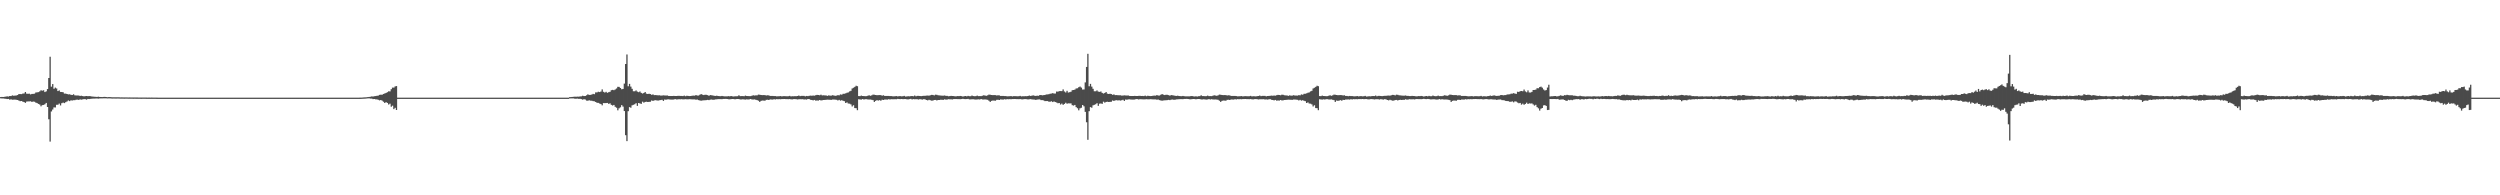 <?xml version="1.0" encoding="UTF-8"?>
<svg xmlns="http://www.w3.org/2000/svg" width="1920" height="150">
  <path d="M0 74.529h1v1.000H0zM1 74.447h1v1.180H1zM2 74.488h1v1.131H2zM3 74.334h1v1.435H3zM4 74.215h1v1.641H4zM5 73.980h1v2.090H5zM6 74.129h1v1.846H6zM7 73.736h1v2.828H7zM8 73.765h1v2.501H8zM9 73.256h1v3.352H9zM10 73.532h1v3.035H10zM11 73.434h1v3.039H11zM12 73.324h1v3.299H12zM13 73.016h1v3.798H13zM14 72.247h1v4.994H14zM15 72.241h1v5.468H15zM16 72.294h1v5.259H16zM17 71.883h1v6.192H17zM18 71.795h1v6.573H18zM19 70.662h1v8.360H19zM20 71.930h1v6.104H20zM21 72.039h1v5.820H21zM22 71.915h1v5.974H22zM23 72.517h1v5.260H23zM24 72.146h1v6.114H24zM25 72.073h1v5.920H25zM26 71.913h1v6.230H26zM27 71.081h1v7.707H27zM28 70.916h1v8.239H28zM29 70.745h1v9.056H29zM30 70.170h1v10.120H30zM31 69.313h1v12.353H31zM32 69.658h1v11.079H32zM33 69.320h1v11.277H33zM34 70.725h1v9.351H34zM35 70.151h1v8.913H35zM36 68.379h1v13.783H36zM37 59.893h1v31.729H37zM38 43.562h1v65.200H38zM39 66.544h1v19.073H39zM40 64.558h1v19.575H40zM41 68.147h1v14.314H41zM42 67.257h1v15.282H42zM43 67.919h1v12.576H43zM44 69.918h1v10.543H44zM45 69.425h1v10.133H45zM46 70.583h1v10.427H46zM47 70.663h1v8.593H47zM48 70.848h1v7.957H48zM49 71.893h1v7.322H49zM50 71.901h1v6.565H50zM51 72.167h1v5.750H51zM52 72.497h1v4.672H52zM53 72.382h1v5.285H53zM54 72.811h1v4.259H54zM55 72.949h1v4.247H55zM56 72.406h1v4.528H56zM57 73.229h1v3.705H57zM58 73.335h1v3.250H58zM59 73.315h1v3.220H59zM60 73.388h1v3.352H60zM61 73.667h1v2.646H61zM62 73.511h1v3.053H62zM63 73.769h1v2.555H63zM64 73.969h1v2.165H64zM65 73.825h1v2.364H65zM66 73.731h1v2.813H66zM67 73.904h1v2.058H67zM68 73.787h1v2.275H68zM69 73.898h1v2.044H69zM70 74.110h1v1.699H70zM71 74.212h1v1.518H71zM72 74.267h1v1.460H72zM73 74.368h1v1.310H73zM74 74.441h1v1.178H74zM75 74.232h1v1.537H75zM76 74.437h1v1.178H76zM77 74.471h1v1.107H77zM78 74.524h1v1.049H78zM79 74.422h1v1.101H79zM80 74.409h1v1.117H80zM81 74.505h1v1.000H81zM82 74.625h1v1.000H82zM83 74.569h1v1.000H83zM84 74.560h1v1.000H84zM85 74.666h1v1.000H85zM86 74.702h1v1.000H86zM87 74.686h1v1.000H87zM88 74.725h1v1.000H88zM89 74.707h1v1.000H89zM90 74.678h1v1.000H90zM91 74.722h1v1.000H91zM92 74.782h1v1.000H92zM93 74.776h1v1.000H93zM94 74.787h1v1.000H94zM95 74.816h1v1.000H95zM96 74.801h1v1.000H96zM97 74.788h1v1.000H97zM98 74.852h1v1.000H98zM99 74.824h1v1.000H99zM100 74.843h1v1.000H100zM101 74.850h1v1.000H101zM102 74.876h1v1.000H102zM103 74.851h1v1.000H103zM104 74.873h1v1.000H104zM105 74.860h1v1.000H105zM106 74.891h1v1.000H106zM107 74.884h1v1.000H107zM108 74.910h1v1.000H108zM109 74.894h1v1.000H109zM110 74.901h1v1.000H110zM111 74.901h1v1.000H111zM112 74.919h1v1.000H112zM113 74.938h1v1.000H113zM114 74.926h1v1.000H114zM115 74.941h1v1.000H115zM116 74.931h1v1.000H116zM117 74.938h1v1.000H117zM118 74.940h1v1.000H118zM119 74.941h1v1.000H119zM120 74.965h1v1.000H120zM121 75.000h1v1.000H121zM122 75.000h1v1.000H122zM123 75.000h1v1.000H123zM124 75.000h1v1.000H124zM125 75.000h1v1.000H125zM126 75.000h1v1.000H126zM127 75.000h1v1.000H127zM128 75.000h1v1.000H128zM129 75.000h1v1.000H129zM130 75.000h1v1.000H130zM131 75.000h1v1.000H131zM132 75.000h1v1.000H132zM133 75.000h1v1.000H133zM134 75.000h1v1.000H134zM135 75.000h1v1.000H135zM136 75.000h1v1.000H136zM137 75.000h1v1.000H137zM138 75.000h1v1.000H138zM139 75.000h1v1.000H139zM140 75.000h1v1.000H140zM141 75.000h1v1.000H141zM142 75.000h1v1.000H142zM143 75.000h1v1.000H143zM144 75.000h1v1.000H144zM145 75.000h1v1.000H145zM146 75.000h1v1.000H146zM147 75.000h1v1.000H147zM148 75.000h1v1.000H148zM149 75.000h1v1.000H149zM150 75.000h1v1.000H150zM151 75.000h1v1.000H151zM152 75.000h1v1.000H152zM153 75.000h1v1.000H153zM154 75.000h1v1.000H154zM155 75.000h1v1.000H155zM156 75.000h1v1.000H156zM157 75.000h1v1.000H157zM158 75.000h1v1.000H158zM159 75.000h1v1.000H159zM160 75.000h1v1.000H160zM161 75.000h1v1.000H161zM162 75.000h1v1.000H162zM163 75.000h1v1.000H163zM164 75.000h1v1.000H164zM165 75.000h1v1.000H165zM166 75.000h1v1.000H166zM167 75.000h1v1.000H167zM168 75.000h1v1.000H168zM169 75.000h1v1.000H169zM170 75.000h1v1.000H170zM171 75.000h1v1.000H171zM172 75.000h1v1.000H172zM173 75.000h1v1.000H173zM174 75.000h1v1.000H174zM175 75.000h1v1.000H175zM176 75.000h1v1.000H176zM177 75.000h1v1.000H177zM178 75.000h1v1.000H178zM179 75.000h1v1.000H179zM180 75.000h1v1.000H180zM181 75.000h1v1.000H181zM182 75.000h1v1.000H182zM183 75.000h1v1.000H183zM184 75.000h1v1.000H184zM185 75.000h1v1.000H185zM186 75.000h1v1.000H186zM187 75.000h1v1.000H187zM188 75.000h1v1.000H188zM189 75.000h1v1.000H189zM190 75.000h1v1.000H190zM191 75.000h1v1.000H191zM192 75.000h1v1.000H192zM193 75.000h1v1.000H193zM194 75.000h1v1.000H194zM195 75.000h1v1.000H195zM196 75.000h1v1.000H196zM197 75.000h1v1.000H197zM198 75.000h1v1.000H198zM199 75.000h1v1.000H199zM200 75.000h1v1.000H200zM201 75.000h1v1.000H201zM202 75.000h1v1.000H202zM203 75.000h1v1.000H203zM204 75.000h1v1.000H204zM205 75.000h1v1.000H205zM206 75.000h1v1.000H206zM207 75.000h1v1.000H207zM208 75.000h1v1.000H208zM209 75.000h1v1.000H209zM210 75.000h1v1.000H210zM211 75.000h1v1.000H211zM212 75.000h1v1.000H212zM213 75.000h1v1.000H213zM214 75.000h1v1.000H214zM215 75.000h1v1.000H215zM216 75.000h1v1.000H216zM217 75.000h1v1.000H217zM218 75.000h1v1.000H218zM219 75.000h1v1.000H219zM220 75.000h1v1.000H220zM221 75.000h1v1.000H221zM222 75.000h1v1.000H222zM223 75.000h1v1.000H223zM224 75.000h1v1.000H224zM225 75.000h1v1.000H225zM226 75.000h1v1.000H226zM227 75.000h1v1.000H227zM228 75.000h1v1.000H228zM229 75.000h1v1.000H229zM230 75.000h1v1.000H230zM231 75.000h1v1.000H231zM232 75.000h1v1.000H232zM233 75.000h1v1.000H233zM234 75.000h1v1.000H234zM235 75.000h1v1.000H235zM236 75.000h1v1.000H236zM237 75.000h1v1.000H237zM238 75.000h1v1.000H238zM239 75.000h1v1.000H239zM240 75.000h1v1.000H240zM241 75.000h1v1.000H241zM242 75.000h1v1.000H242zM243 75.000h1v1.000H243zM244 75.000h1v1.000H244zM245 75.000h1v1.000H245zM246 75.000h1v1.000H246zM247 75.000h1v1.000H247zM248 75.000h1v1.000H248zM249 75.000h1v1.000H249zM250 75.000h1v1.000H250zM251 75.000h1v1.000H251zM252 75.000h1v1.000H252zM253 75.000h1v1.000H253zM254 75.000h1v1.000H254zM255 75.000h1v1.000H255zM256 75.000h1v1.000H256zM257 75.000h1v1.000H257zM258 75.000h1v1.000H258zM259 75.000h1v1.000H259zM260 75.000h1v1.000H260zM261 75.000h1v1.000H261zM262 75.000h1v1.000H262zM263 75.000h1v1.000H263zM264 75.000h1v1.000H264zM265 75.000h1v1.000H265zM266 75.000h1v1.000H266zM267 75.000h1v1.000H267zM268 75.000h1v1.000H268zM269 75.000h1v1.000H269zM270 75.000h1v1.000H270zM271 75.000h1v1.000H271zM272 75.000h1v1.000H272zM273 75.000h1v1.000H273zM274 75.000h1v1.000H274zM275 75.000h1v1.000H275zM276 74.978h1v1.000H276zM277 74.939h1v1.000H277zM278 74.890h1v1.000H278zM279 74.811h1v1.000H279zM280 74.770h1v1.000H280zM281 74.692h1v1.000H281zM282 74.550h1v1.000H282zM283 74.433h1v1.101H283zM284 74.278h1v1.447H284zM285 74.053h1v1.686H285zM286 74.143h1v1.989H286zM287 73.876h1v2.151H287zM288 73.764h1v2.514H288zM289 73.551h1v2.804H289zM290 73.399h1v3.251H290zM291 72.863h1v4.254H291zM292 72.703h1v4.103H292zM293 72.734h1v4.598H293zM294 72.120h1v6.010H294zM295 71.795h1v7.319H295zM296 71.370h1v7.085H296zM297 70.789h1v8.286H297zM298 70.147h1v10.109H298zM299 70.215h1v9.395H299zM300 68.513h1v13.433H300zM301 67.268h1v13.896H301zM302 67.284h1v16.554H302zM303 66.337h1v16.465H303zM304 66.095h1v18.407H304zM305 75.000h1v1.000H305zM306 75.000h1v1.000H306zM307 75.000h1v1.000H307zM308 75.000h1v1.000H308zM309 75.000h1v1.000H309zM310 75.000h1v1.000H310zM311 75.000h1v1.000H311zM312 75.000h1v1.000H312zM313 75.000h1v1.000H313zM314 75.000h1v1.000H314zM315 75.000h1v1.000H315zM316 75.000h1v1.000H316zM317 75.000h1v1.000H317zM318 75.000h1v1.000H318zM319 75.000h1v1.000H319zM320 75.000h1v1.000H320zM321 75.000h1v1.000H321zM322 75.000h1v1.000H322zM323 75.000h1v1.000H323zM324 75.000h1v1.000H324zM325 75.000h1v1.000H325zM326 75.000h1v1.000H326zM327 75.000h1v1.000H327zM328 75.000h1v1.000H328zM329 75.000h1v1.000H329zM330 75.000h1v1.000H330zM331 75.000h1v1.000H331zM332 75.000h1v1.000H332zM333 75.000h1v1.000H333zM334 75.000h1v1.000H334zM335 75.000h1v1.000H335zM336 75.000h1v1.000H336zM337 75.000h1v1.000H337zM338 75.000h1v1.000H338zM339 75.000h1v1.000H339zM340 75.000h1v1.000H340zM341 75.000h1v1.000H341zM342 75.000h1v1.000H342zM343 75.000h1v1.000H343zM344 75.000h1v1.000H344zM345 75.000h1v1.000H345zM346 75.000h1v1.000H346zM347 75.000h1v1.000H347zM348 75.000h1v1.000H348zM349 75.000h1v1.000H349zM350 75.000h1v1.000H350zM351 75.000h1v1.000H351zM352 75.000h1v1.000H352zM353 75.000h1v1.000H353zM354 75.000h1v1.000H354zM355 75.000h1v1.000H355zM356 75.000h1v1.000H356zM357 75.000h1v1.000H357zM358 75.000h1v1.000H358zM359 75.000h1v1.000H359zM360 75.000h1v1.000H360zM361 75.000h1v1.000H361zM362 75.000h1v1.000H362zM363 75.000h1v1.000H363zM364 75.000h1v1.000H364zM365 75.000h1v1.000H365zM366 75.000h1v1.000H366zM367 75.000h1v1.000H367zM368 75.000h1v1.000H368zM369 75.000h1v1.000H369zM370 75.000h1v1.000H370zM371 75.000h1v1.000H371zM372 75.000h1v1.000H372zM373 75.000h1v1.000H373zM374 75.000h1v1.000H374zM375 75.000h1v1.000H375zM376 75.000h1v1.000H376zM377 75.000h1v1.000H377zM378 75.000h1v1.000H378zM379 75.000h1v1.000H379zM380 75.000h1v1.000H380zM381 75.000h1v1.000H381zM382 75.000h1v1.000H382zM383 75.000h1v1.000H383zM384 75.000h1v1.000H384zM385 75.000h1v1.000H385zM386 75.000h1v1.000H386zM387 75.000h1v1.000H387zM388 75.000h1v1.000H388zM389 75.000h1v1.000H389zM390 75.000h1v1.000H390zM391 75.000h1v1.000H391zM392 75.000h1v1.000H392zM393 75.000h1v1.000H393zM394 75.000h1v1.000H394zM395 75.000h1v1.000H395zM396 75.000h1v1.000H396zM397 75.000h1v1.000H397zM398 75.000h1v1.000H398zM399 75.000h1v1.000H399zM400 75.000h1v1.000H400zM401 75.000h1v1.000H401zM402 75.000h1v1.000H402zM403 75.000h1v1.000H403zM404 75.000h1v1.000H404zM405 75.000h1v1.000H405zM406 75.000h1v1.000H406zM407 75.000h1v1.000H407zM408 75.000h1v1.000H408zM409 75.000h1v1.000H409zM410 75.000h1v1.000H410zM411 75.000h1v1.000H411zM412 75.000h1v1.000H412zM413 75.000h1v1.000H413zM414 75.000h1v1.000H414zM415 75.000h1v1.000H415zM416 75.000h1v1.000H416zM417 75.000h1v1.000H417zM418 75.000h1v1.000H418zM419 75.000h1v1.000H419zM420 75.000h1v1.000H420zM421 75.000h1v1.000H421zM422 75.000h1v1.000H422zM423 75.000h1v1.000H423zM424 75.000h1v1.000H424zM425 75.000h1v1.000H425zM426 75.000h1v1.000H426zM427 75.000h1v1.000H427zM428 75.000h1v1.000H428zM429 75.000h1v1.000H429zM430 75.000h1v1.000H430zM431 75.000h1v1.000H431zM432 75.000h1v1.000H432zM433 75.000h1v1.000H433zM434 75.000h1v1.000H434zM435 75.000h1v1.000H435zM436 75.000h1v1.000H436zM437 74.618h1v1.000H437zM438 74.561h1v1.000H438zM439 74.444h1v1.108H439zM440 74.357h1v1.226H440zM441 74.237h1v1.581H441zM442 74.282h1v1.532H442zM443 74.190h1v1.539H443zM444 74.250h1v1.666H444zM445 74.026h1v1.878H445zM446 73.999h1v2.126H446zM447 73.509h1v3.055H447zM448 73.761h1v2.429H448zM449 73.727h1v2.701H449zM450 73.152h1v4.135H450zM451 72.450h1v4.901H451zM452 72.884h1v4.136H452zM453 72.854h1v4.437H453zM454 72.603h1v4.770H454zM455 72.099h1v5.553H455zM456 72.353h1v5.479H456zM457 70.974h1v7.338H457zM458 70.965h1v7.994H458zM459 70.442h1v8.582H459zM460 70.716h1v8.780H460zM461 70.314h1v9.611H461zM462 68.657h1v12.223H462zM463 70.511h1v8.669H463zM464 71.060h1v8.165H464zM465 70.490h1v8.683H465zM466 71.277h1v7.785H466zM467 70.827h1v8.940H467zM468 70.486h1v8.889H468zM469 69.270h1v11.269H469zM470 69.028h1v12.047H470zM471 69.278h1v11.290H471zM472 68.712h1v13.308H472zM473 67.938h1v14.797H473zM474 66.687h1v18.060H474zM475 66.696h1v16.487H475zM476 67.607h1v14.802H476zM477 68.546h1v12.192H477zM478 68.322h1v13.565H478zM479 64.198h1v21.098H479zM480 49.135h1v54.690H480zM481 41.844h1v66.548H481zM482 66.248h1v19.135H482zM483 64.406h1v17.877H483zM484 66.495h1v16.257H484zM485 68.190h1v12.715H485zM486 70.075h1v10.388H486zM487 70.097h1v9.967H487zM488 69.444h1v9.807H488zM489 70.336h1v10.985H489zM490 70.817h1v8.293H490zM491 70.243h1v9.203H491zM492 71.308h1v8.442H492zM493 71.815h1v6.273H493zM494 71.363h1v7.464H494zM495 70.677h1v7.610H495zM496 71.934h1v6.191H496zM497 72.167h1v6.176H497zM498 72.002h1v6.231H498zM499 72.265h1v5.890H499zM500 72.808h1v4.358H500zM501 72.513h1v5.002H501zM502 73.083h1v4.027H502zM503 72.996h1v3.972H503zM504 73.095h1v4.071H504zM505 73.207h1v4.041H505zM506 73.171h1v3.830H506zM507 73.430h1v3.433H507zM508 73.358h1v3.263H508zM509 73.190h1v4.337H509zM510 73.315h1v3.143H510zM511 73.345h1v3.230H511zM512 73.325h1v3.017H512zM513 73.686h1v2.594H513zM514 73.711h1v2.726H514zM515 73.722h1v2.755H515zM516 73.712h1v2.788H516zM517 73.627h1v2.838H517zM518 73.740h1v2.336H518zM519 73.737h1v2.653H519zM520 73.601h1v2.756H520zM521 73.580h1v2.627H521zM522 73.674h1v2.617H522zM523 73.681h1v2.484H523zM524 73.790h1v2.556H524zM525 73.398h1v2.885H525zM526 73.884h1v2.323H526zM527 73.531h1v2.752H527zM528 73.679h1v2.613H528zM529 73.786h1v2.415H529zM530 73.724h1v2.520H530zM531 73.537h1v2.789H531zM532 73.404h1v2.951H532zM533 73.454h1v2.895H533zM534 73.030h1v3.551H534zM535 73.349h1v3.084H535zM536 73.385h1v3.498H536zM537 72.732h1v4.417H537zM538 72.259h1v5.122H538zM539 72.716h1v4.419H539zM540 72.990h1v4.067H540zM541 72.775h1v4.216H541zM542 72.814h1v4.103H542zM543 73.084h1v3.638H543zM544 73.577h1v3.316H544zM545 73.024h1v3.538H545zM546 73.173h1v3.266H546zM547 73.334h1v3.336H547zM548 73.593h1v2.982H548zM549 73.698h1v2.615H549zM550 73.486h1v2.805H550zM551 73.738h1v2.395H551zM552 73.828h1v2.321H552zM553 73.895h1v2.217H553zM554 73.693h1v2.514H554zM555 73.882h1v2.120H555zM556 73.982h1v2.001H556zM557 74.004h1v1.903H557zM558 73.966h1v2.046H558zM559 73.811h1v2.402H559zM560 73.971h1v2.312H560zM561 73.718h1v2.415H561zM562 73.994h1v2.054H562zM563 74.089h1v2.004H563zM564 73.948h1v2.332H564zM565 73.939h1v2.144H565zM566 73.896h1v2.158H566zM567 73.179h1v2.921H567zM568 73.849h1v2.531H568zM569 73.780h1v2.622H569zM570 73.771h1v2.479H570zM571 73.868h1v2.526H571zM572 73.422h1v3.074H572zM573 73.726h1v2.573H573zM574 73.788h1v2.642H574zM575 73.817h1v2.453H575zM576 73.831h1v2.218H576zM577 73.540h1v2.832H577zM578 73.173h1v3.285H578zM579 73.386h1v2.968H579zM580 73.217h1v3.454H580zM581 73.232h1v3.662H581zM582 72.635h1v4.728H582zM583 72.779h1v5.530H583zM584 72.983h1v4.501H584zM585 73.066h1v4.126H585zM586 73.004h1v4.245H586zM587 73.054h1v4.302H587zM588 73.304h1v3.368H588zM589 73.189h1v3.393H589zM590 73.265h1v3.551H590zM591 73.697h1v2.651H591zM592 73.694h1v2.729H592zM593 73.678h1v2.796H593zM594 73.801h1v2.360H594zM595 73.784h1v2.589H595zM596 73.975h1v2.180H596zM597 73.945h1v2.308H597zM598 73.864h1v2.292H598zM599 73.783h1v2.454H599zM600 74.026h1v2.081H600zM601 73.849h1v2.218H601zM602 73.848h1v2.161H602zM603 73.876h1v2.263H603zM604 73.924h1v2.209H604zM605 73.903h1v2.268H605zM606 73.644h1v2.463H606zM607 74.019h1v2.251H607zM608 73.900h1v2.445H608zM609 73.937h1v2.191H609zM610 73.826h1v2.282H610zM611 73.874h1v2.331H611zM612 73.733h1v2.632H612zM613 73.359h1v2.889H613zM614 73.847h1v2.358H614zM615 73.606h1v2.618H615zM616 73.611h1v2.594H616zM617 73.626h1v2.802H617zM618 73.964h1v2.351H618zM619 73.686h1v2.794H619zM620 73.835h1v2.183H620zM621 73.552h1v2.574H621zM622 73.439h1v3.195H622zM623 73.530h1v3.268H623zM624 73.370h1v3.746H624zM625 73.450h1v3.315H625zM626 73.120h1v4.217H626zM627 72.835h1v4.342H627zM628 72.972h1v4.275H628zM629 73.145h1v3.678H629zM630 72.730h1v4.415H630zM631 73.279h1v3.703H631zM632 73.180h1v3.642H632zM633 73.241h1v3.505H633zM634 73.326h1v3.315H634zM635 73.648h1v2.904H635zM636 73.222h1v3.392H636zM637 73.475h1v3.154H637zM638 73.407h1v3.277H638zM639 73.132h1v3.304H639zM640 73.365h1v3.099H640zM641 73.587h1v2.941H641zM642 73.401h1v3.260H642zM643 73.087h1v4.074H643zM644 73.223h1v3.453H644zM645 72.487h1v4.823H645zM646 72.723h1v4.236H646zM647 72.046h1v5.373H647zM648 72.004h1v5.713H648zM649 71.681h1v7.416H649zM650 71.218h1v7.441H650zM651 70.945h1v8.581H651zM652 70.185h1v9.413H652zM653 69.727h1v10.464H653zM654 67.930h1v13.814H654zM655 67.365h1v13.496H655zM656 66.703h1v16.280H656zM657 65.832h1v17.284H657zM658 66.182h1v18.436H658zM659 73.772h1v2.478H659zM660 73.810h1v2.584H660zM661 73.423h1v3.073H661zM662 73.726h1v2.339H662zM663 73.788h1v2.642H663zM664 73.865h1v2.320H664zM665 73.807h1v2.362H665zM666 73.519h1v2.852H666zM667 73.173h1v3.285H667zM668 73.568h1v2.856H668zM669 73.217h1v3.454H669zM670 72.635h1v4.260H670zM671 72.771h1v5.537H671zM672 72.965h1v4.518H672zM673 73.122h1v3.802H673zM674 73.066h1v4.183H674zM675 73.004h1v3.886H675zM676 73.054h1v4.302H676zM677 73.467h1v3.127H677zM678 73.189h1v3.628H678zM679 73.697h1v2.770H679zM680 73.694h1v2.729H680zM681 73.678h1v2.796H681zM682 73.700h1v2.493H682zM683 73.801h1v2.572H683zM684 73.784h1v2.419H684zM685 73.945h1v2.282H685zM686 73.961h1v2.292H686zM687 73.864h1v2.332H687zM688 73.783h1v2.454H688zM689 74.051h1v1.903H689zM690 73.849h1v2.218H690zM691 73.848h1v2.291H691zM692 73.993h1v2.044H692zM693 73.903h1v2.268H693zM694 73.644h1v2.463H694zM695 74.133h1v1.971H695zM696 74.019h1v2.251H696zM697 73.900h1v2.445H697zM698 73.966h1v2.162H698zM699 73.826h1v2.101H699zM700 73.733h1v2.632H700zM701 73.952h1v2.156H701zM702 73.359h1v2.889H702zM703 73.926h1v2.280H703zM704 73.606h1v2.618H704zM705 73.626h1v2.802H705zM706 73.731h1v2.422H706zM707 73.816h1v2.499H707zM708 73.686h1v2.794H708zM709 73.585h1v2.541H709zM710 73.552h1v2.776H710zM711 73.439h1v3.359H711zM712 73.370h1v3.746H712zM713 73.450h1v3.198H713zM714 73.175h1v3.851H714zM715 72.835h1v4.501H715zM716 72.927h1v4.320H716zM717 73.280h1v3.543H717zM718 72.730h1v4.012H718zM719 72.783h1v4.362H719zM720 73.170h1v3.652H720zM721 73.271h1v3.521H721zM722 73.353h1v3.248H722zM723 73.457h1v3.186H723zM724 73.459h1v3.235H724zM725 73.323h1v2.962H725zM726 73.638h1v2.916H726zM727 73.625h1v2.797H727zM728 73.913h1v2.276H728zM729 73.755h1v2.541H729zM730 73.630h1v2.634H730zM731 73.718h1v2.671H731zM732 73.790h1v2.284H732zM733 73.996h1v2.101H733zM734 73.948h1v2.131H734zM735 73.800h1v2.317H735zM736 73.807h1v2.349H736zM737 73.684h1v2.504H737zM738 73.846h1v2.246H738zM739 74.130h1v1.755H739zM740 73.875h1v2.218H740zM741 73.719h1v2.412H741zM742 74.007h1v2.056H742zM743 73.617h1v2.326H743zM744 73.881h1v2.482H744zM745 73.903h1v2.441H745zM746 73.360h1v2.894H746zM747 73.771h1v2.479H747zM748 73.868h1v2.526H748zM749 73.810h1v2.686H749zM750 73.422h1v2.961H750zM751 73.841h1v2.463H751zM752 73.788h1v2.642H752zM753 73.831h1v2.218H753zM754 73.540h1v2.832H754zM755 73.173h1v3.285H755zM756 73.386h1v2.968H756zM757 73.570h1v2.929H757zM758 73.217h1v3.454H758zM759 72.635h1v4.728H759zM760 72.779h1v5.530H760zM761 72.983h1v4.501H761zM762 73.066h1v4.126H762zM763 73.004h1v4.245H763zM764 73.054h1v4.302H764zM765 73.304h1v3.368H765zM766 73.189h1v3.393H766zM767 73.265h1v3.551H767zM768 73.697h1v2.651H768zM769 73.694h1v2.729H769zM770 73.678h1v2.796H770zM771 73.801h1v2.360H771zM772 73.784h1v2.589H772zM773 73.975h1v2.180H773zM774 73.945h1v2.308H774zM775 73.864h1v2.292H775zM776 73.783h1v2.454H776zM777 74.026h1v2.081H777zM778 73.849h1v2.218H778zM779 73.848h1v2.161H779zM780 73.876h1v2.263H780zM781 73.924h1v2.209H781zM782 73.903h1v2.268H782zM783 73.644h1v2.463H783zM784 74.019h1v2.251H784zM785 73.900h1v2.445H785zM786 73.937h1v2.191H786zM787 73.826h1v2.282H787zM788 73.874h1v2.331H788zM789 73.733h1v2.632H789zM790 73.359h1v2.890H790zM791 73.664h1v2.467H791zM792 73.468h1v2.891H792zM793 73.225h1v3.197H793zM794 73.515h1v2.958H794zM795 73.690h1v3.042H795zM796 73.487h1v3.028H796zM797 73.593h1v2.819H797zM798 73.048h1v3.302H798zM799 72.936h1v3.977H799zM800 73.202h1v3.721H800zM801 73.068h1v4.044H801zM802 72.968h1v4.680H802zM803 72.557h1v5.070H803zM804 72.477h1v5.146H804zM805 72.344h1v5.727H805zM806 71.979h1v6.156H806zM807 71.851h1v5.905H807zM808 71.530h1v6.856H808zM809 71.829h1v6.073H809zM810 71.831h1v6.558H810zM811 70.291h1v8.468H811zM812 70.422h1v8.911H812zM813 69.989h1v9.092H813zM814 69.959h1v10.300H814zM815 69.996h1v9.563H815zM816 68.683h1v11.846H816zM817 70.241h1v9.586H817zM818 70.995h1v7.916H818zM819 69.710h1v9.934H819zM820 71.076h1v8.298H820zM821 70.793h1v8.639H821zM822 70.462h1v8.959H822zM823 69.248h1v11.558H823zM824 69.134h1v11.984H824zM825 68.827h1v11.741H825zM826 67.917h1v14.353H826zM827 67.763h1v15.395H827zM828 66.974h1v17.764H828zM829 66.460h1v16.721H829zM830 67.265h1v15.489H830zM831 68.750h1v11.881H831zM832 68.708h1v12.976H832zM833 63.279h1v22.651H833zM834 51.404h1v42.491H834zM835 41.298h1v66.072H835zM836 66.248h1v19.134H836zM837 64.406h1v17.877H837zM838 66.495h1v16.257H838zM839 68.190h1v12.715H839zM840 70.075h1v10.388H840zM841 70.097h1v9.967H841zM842 69.444h1v9.807H842zM843 70.336h1v10.985H843zM844 70.548h1v9.067H844zM845 70.243h1v9.203H845zM846 71.308h1v8.442H846zM847 71.815h1v6.273H847zM848 71.363h1v7.464H848zM849 70.677h1v7.610H849zM850 71.934h1v6.191H850zM851 72.167h1v6.176H851zM852 72.002h1v6.231H852zM853 72.265h1v5.890H853zM854 72.808h1v4.358H854zM855 72.513h1v5.002H855zM856 73.083h1v4.027H856zM857 72.996h1v3.972H857zM858 73.095h1v4.071H858zM859 73.143h1v3.836H859zM860 73.171h1v4.077H860zM861 73.430h1v3.572H861zM862 73.358h1v3.263H862zM863 73.190h1v4.337H863zM864 73.315h1v3.143H864zM865 73.345h1v3.230H865zM866 73.325h1v3.017H866zM867 73.686h1v2.594H867zM868 73.711h1v2.726H868zM869 73.722h1v2.755H869zM870 73.712h1v2.788H870zM871 73.627h1v2.838H871zM872 73.740h1v2.336H872zM873 73.737h1v2.421H873zM874 73.601h1v2.789H874zM875 73.580h1v2.627H875zM876 73.710h1v2.506H876zM877 73.674h1v2.617H877zM878 73.790h1v2.556H878zM879 73.398h1v2.885H879zM880 73.884h1v2.323H880zM881 73.531h1v2.752H881zM882 73.679h1v2.613H882zM883 73.786h1v2.416H883zM884 73.724h1v2.520H884zM885 73.537h1v2.789H885zM886 73.404h1v2.951H886zM887 73.454h1v2.895H887zM888 73.030h1v3.551H888zM889 73.349h1v3.084H889zM890 73.385h1v3.498H890zM891 72.732h1v4.417H891zM892 72.259h1v5.122H892zM893 72.716h1v4.419H893zM894 72.990h1v4.067H894zM895 72.775h1v4.216H895zM896 72.814h1v4.103H896zM897 73.084h1v3.638H897zM898 73.490h1v3.403H898zM899 73.024h1v3.538H899zM900 73.173h1v3.266H900zM901 73.334h1v3.336H901zM902 73.593h1v2.982H902zM903 73.698h1v2.615H903zM904 73.486h1v2.805H904zM905 73.738h1v2.443H905zM906 73.828h1v2.321H906zM907 73.895h1v2.217H907zM908 73.693h1v2.514H908zM909 73.877h1v2.125H909zM910 73.982h1v2.001H910zM911 74.004h1v1.903H911zM912 73.966h1v2.046H912zM913 73.959h1v2.254H913zM914 73.811h1v2.473H914zM915 73.718h1v2.415H915zM916 73.994h1v2.054H916zM917 74.089h1v2.004H917zM918 73.948h1v2.332H918zM919 74.117h1v1.967H919zM920 73.896h1v2.158H920zM921 73.845h1v2.255H921zM922 73.179h1v3.201H922zM923 73.780h1v2.622H923zM924 73.771h1v2.479H924zM925 73.868h1v2.526H925zM926 73.810h1v2.686H926zM927 73.422h1v2.961H927zM928 73.841h1v2.240H928zM929 73.788h1v2.642H929zM930 73.831h1v2.354H930zM931 73.540h1v2.832H931zM932 73.173h1v3.285H932zM933 73.386h1v3.005H933zM934 73.570h1v2.929H934zM935 73.217h1v3.454H935zM936 72.635h1v4.728H936zM937 72.779h1v5.530H937zM938 72.983h1v4.501H938zM939 73.066h1v4.126H939zM940 73.004h1v4.245H940zM941 73.054h1v4.302H941zM942 73.304h1v3.368H942zM943 73.189h1v3.393H943zM944 73.265h1v3.551H944zM945 73.697h1v2.683H945zM946 73.694h1v2.729H946zM947 73.678h1v2.796H947zM948 73.700h1v2.462H948zM949 73.784h1v2.589H949zM950 73.975h1v2.180H950zM951 73.945h1v2.308H951zM952 73.864h1v2.292H952zM953 73.783h1v2.454H953zM954 74.026h1v2.081H954zM955 73.892h1v2.175H955zM956 73.848h1v2.161H956zM957 73.876h1v2.263H957zM958 73.924h1v2.209H958zM959 73.903h1v2.268H959zM960 73.644h1v2.463H960zM961 74.019h1v2.251H961zM962 73.900h1v2.445H962zM963 73.919h1v2.209H963zM964 74.022h1v2.086H964zM965 73.826h1v2.379H965zM966 73.733h1v2.632H966zM967 73.359h1v2.890H967zM968 73.847h1v2.389H968zM969 73.606h1v2.618H969zM970 73.611h1v2.594H970zM971 73.626h1v2.802H971zM972 73.964h1v2.351H972zM973 73.723h1v2.757H973zM974 73.686h1v2.621H974zM975 73.552h1v2.574H975zM976 73.439h1v3.195H976zM977 73.530h1v3.268H977zM978 73.370h1v3.746H978zM979 73.450h1v3.315H979zM980 73.120h1v4.217H980zM981 72.835h1v4.342H981zM982 72.972h1v4.275H982zM983 73.145h1v3.678H983zM984 72.730h1v4.415H984zM985 72.783h1v4.286H985zM986 73.180h1v3.642H986zM987 73.241h1v3.505H987zM988 73.326h1v3.315H988zM989 73.648h1v2.904H989zM990 73.222h1v3.392H990zM991 73.475h1v3.154H991zM992 73.407h1v3.277H992zM993 73.132h1v3.300H993zM994 73.382h1v3.082H994zM995 73.365h1v3.163H995zM996 73.401h1v3.260H996zM997 73.087h1v4.074H997zM998 73.223h1v3.453H998zM999 72.487h1v4.823H999zM1000 72.775h1v4.183H1000zM1001 72.046h1v5.373H1001zM1002 72.004h1v5.713H1002zM1003 71.681h1v7.416H1003zM1004 71.218h1v7.441H1004zM1005 70.945h1v8.581H1005zM1006 70.185h1v9.413H1006zM1007 69.727h1v10.464H1007zM1008 67.930h1v13.814H1008zM1009 67.365h1v13.496H1009zM1010 66.703h1v16.280H1010zM1011 65.832h1v17.284H1011zM1012 66.182h1v18.436H1012zM1013 73.772h1v2.478H1013zM1014 73.811h1v2.583H1014zM1015 73.423h1v3.073H1015zM1016 73.726h1v2.573H1016zM1017 73.788h1v2.642H1017zM1018 73.865h1v2.320H1018zM1019 73.807h1v2.362H1019zM1020 73.519h1v2.852H1020zM1021 73.173h1v3.285H1021zM1022 73.568h1v2.789H1022zM1023 73.217h1v3.454H1023zM1024 72.635h1v4.260H1024zM1025 72.771h1v5.537H1025zM1026 72.965h1v4.222H1026zM1027 73.122h1v4.362H1027zM1028 73.066h1v4.183H1028zM1029 73.004h1v3.886H1029zM1030 73.054h1v4.302H1030zM1031 73.304h1v3.368H1031zM1032 73.189h1v3.628H1032zM1033 73.697h1v2.770H1033zM1034 73.694h1v2.729H1034zM1035 73.856h1v2.482H1035zM1036 73.678h1v2.796H1036zM1037 73.801h1v2.365H1037zM1038 73.784h1v2.589H1038zM1039 73.945h1v2.209H1039zM1040 73.961h1v2.292H1040zM1041 73.864h1v2.292H1041zM1042 73.783h1v2.454H1042zM1043 74.051h1v2.057H1043zM1044 73.849h1v2.218H1044zM1045 73.848h1v2.291H1045zM1046 73.993h1v2.044H1046zM1047 73.903h1v2.268H1047zM1048 73.644h1v2.463H1048zM1049 74.133h1v1.971H1049zM1050 74.019h1v2.251H1050zM1051 73.900h1v2.445H1051zM1052 73.966h1v2.162H1052zM1053 73.826h1v2.282H1053zM1054 73.733h1v2.472H1054zM1055 73.804h1v2.562H1055zM1056 73.359h1v2.889H1056zM1057 73.926h1v2.280H1057zM1058 73.606h1v2.618H1058zM1059 73.626h1v2.802H1059zM1060 73.731h1v2.422H1060zM1061 73.816h1v2.499H1061zM1062 73.686h1v2.794H1062zM1063 73.585h1v2.541H1063zM1064 73.552h1v2.776H1064zM1065 73.439h1v3.359H1065zM1066 73.370h1v3.746H1066zM1067 73.474h1v3.174H1067zM1068 73.175h1v3.851H1068zM1069 72.835h1v4.501H1069zM1070 72.927h1v4.320H1070zM1071 73.280h1v3.585H1071zM1072 72.730h1v4.012H1072zM1073 72.783h1v4.362H1073zM1074 73.170h1v3.652H1074zM1075 73.271h1v3.386H1075zM1076 73.353h1v3.439H1076zM1077 73.457h1v3.186H1077zM1078 73.459h1v3.235H1078zM1079 73.323h1v2.902H1079zM1080 73.626h1v2.927H1080zM1081 73.625h1v2.797H1081zM1082 73.758h1v2.431H1082zM1083 73.755h1v2.541H1083zM1084 73.630h1v2.634H1084zM1085 73.718h1v2.523H1085zM1086 73.790h1v2.600H1086zM1087 73.996h1v2.101H1087zM1088 73.948h1v2.131H1088zM1089 73.800h1v2.317H1089zM1090 73.807h1v2.349H1090zM1091 73.684h1v2.504H1091zM1092 73.846h1v2.246H1092zM1093 74.130h1v1.755H1093zM1094 73.875h1v2.218H1094zM1095 73.719h1v2.412H1095zM1096 74.007h1v1.971H1096zM1097 73.617h1v2.446H1097zM1098 73.881h1v2.482H1098zM1099 73.903h1v2.441H1099zM1100 73.360h1v2.894H1100zM1101 73.771h1v2.479H1101zM1102 73.868h1v2.526H1102zM1103 73.810h1v2.686H1103zM1104 73.422h1v2.961H1104zM1105 73.841h1v2.240H1105zM1106 73.788h1v2.642H1106zM1107 73.831h1v2.354H1107zM1108 73.540h1v2.832H1108zM1109 73.173h1v3.285H1109zM1110 73.386h1v3.005H1110zM1111 73.568h1v2.931H1111zM1112 73.217h1v3.454H1112zM1113 72.635h1v4.279H1113zM1114 72.779h1v5.530H1114zM1115 72.983h1v4.501H1115zM1116 73.066h1v4.126H1116zM1117 73.004h1v4.245H1117zM1118 73.054h1v4.302H1118zM1119 73.304h1v3.368H1119zM1120 73.189h1v3.393H1120zM1121 73.265h1v3.551H1121zM1122 73.697h1v2.762H1122zM1123 73.694h1v2.729H1123zM1124 73.678h1v2.796H1124zM1125 73.700h1v2.462H1125zM1126 73.784h1v2.589H1126zM1127 73.975h1v2.180H1127zM1128 73.945h1v2.308H1128zM1129 73.864h1v2.292H1129zM1130 73.783h1v2.454H1130zM1131 74.026h1v2.081H1131zM1132 73.892h1v2.175H1132zM1133 73.848h1v2.161H1133zM1134 73.876h1v2.263H1134zM1135 73.924h1v2.209H1135zM1136 73.903h1v2.268H1136zM1137 73.644h1v2.463H1137zM1138 74.084h1v2.186H1138zM1139 73.900h1v2.445H1139zM1140 73.919h1v2.209H1140zM1141 74.022h1v2.086H1141zM1142 73.826h1v2.379H1142zM1143 73.733h1v2.632H1143zM1144 73.359h1v2.890H1144zM1145 73.653h1v2.583H1145zM1146 73.488h1v2.901H1146zM1147 73.216h1v3.222H1147zM1148 73.528h1v2.927H1148zM1149 73.696h1v3.037H1149zM1150 73.578h1v2.895H1150zM1151 73.479h1v2.955H1151zM1152 73.042h1v3.326H1152zM1153 72.967h1v3.954H1153zM1154 73.233h1v3.700H1154zM1155 73.066h1v4.045H1155zM1156 73.005h1v4.566H1156zM1157 72.569h1v5.037H1157zM1158 72.491h1v5.246H1158zM1159 72.377h1v5.828H1159zM1160 71.920h1v6.222H1160zM1161 71.886h1v5.964H1161zM1162 71.516h1v7.084H1162zM1163 71.890h1v5.925H1163zM1164 72.114h1v5.894H1164zM1165 70.455h1v8.304H1165zM1166 70.616h1v8.690H1166zM1167 70.061h1v8.986H1167zM1168 69.899h1v10.482H1168zM1169 70.114h1v9.478H1169zM1170 68.769h1v11.733H1170zM1171 70.180h1v9.625H1171zM1172 70.884h1v7.977H1172zM1173 69.448h1v10.405H1173zM1174 71.006h1v8.338H1174zM1175 71.070h1v8.452H1175zM1176 70.579h1v8.844H1176zM1177 69.125h1v11.106H1177zM1178 69.055h1v12.058H1178zM1179 68.799h1v11.687H1179zM1180 67.720h1v14.538H1180zM1181 67.800h1v15.381H1181zM1182 66.854h1v18.072H1182zM1183 66.535h1v16.910H1183zM1184 67.350h1v15.600H1184zM1185 68.716h1v12.245H1185zM1186 69.520h1v11.205H1186zM1187 69.187h1v12.173H1187zM1188 67.215h1v17.307H1188zM1189 65.096h1v19.261H1189zM1190 74.104h1v1.914H1190zM1191 73.919h1v2.157H1191zM1192 73.931h1v2.130H1192zM1193 73.797h1v2.226H1193zM1194 73.744h1v2.340H1194zM1195 73.963h1v2.178H1195zM1196 73.909h1v2.094H1196zM1197 73.620h1v2.999H1197zM1198 73.210h1v3.300H1198zM1199 73.454h1v2.943H1199zM1200 73.668h1v2.646H1200zM1201 73.075h1v3.710H1201zM1202 73.140h1v4.116H1202zM1203 72.789h1v4.722H1203zM1204 73.056h1v3.597H1204zM1205 73.157h1v3.811H1205zM1206 73.150h1v3.490H1206zM1207 73.151h1v3.793H1207zM1208 73.488h1v2.997H1208zM1209 73.475h1v2.854H1209zM1210 73.662h1v2.470H1210zM1211 73.869h1v2.338H1211zM1212 73.899h1v2.206H1212zM1213 73.547h1v3.067H1213zM1214 73.841h1v2.332H1214zM1215 73.954h1v2.211H1215zM1216 74.002h1v2.419H1216zM1217 74.123h1v1.862H1217zM1218 74.010h1v2.176H1218zM1219 73.985h1v2.045H1219zM1220 74.016h1v1.833H1220zM1221 74.034h1v1.896H1221zM1222 74.112h1v1.826H1222zM1223 73.937h1v2.359H1223zM1224 73.941h1v1.941H1224zM1225 74.042h1v1.977H1225zM1226 74.081h1v1.637H1226zM1227 73.972h1v1.956H1227zM1228 74.068h1v2.047H1228zM1229 74.046h1v1.760H1229zM1230 73.763h1v2.315H1230zM1231 73.965h1v1.997H1231zM1232 73.805h1v2.192H1232zM1233 73.746h1v2.408H1233zM1234 73.875h1v2.218H1234zM1235 73.702h1v2.445H1235zM1236 73.886h1v2.286H1236zM1237 73.904h1v2.181H1237zM1238 73.977h1v2.027H1238zM1239 73.797h1v2.281H1239zM1240 73.626h1v2.544H1240zM1241 73.653h1v2.484H1241zM1242 73.198h1v3.220H1242zM1243 73.471h1v2.830H1243zM1244 73.566h1v3.152H1244zM1245 73.065h1v3.766H1245zM1246 72.744h1v4.291H1246zM1247 72.741h1v4.290H1247zM1248 73.102h1v3.986H1248zM1249 72.749h1v4.054H1249zM1250 73.071h1v3.909H1250zM1251 73.146h1v3.635H1251zM1252 73.215h1v3.866H1252zM1253 73.226h1v3.324H1253zM1254 73.088h1v3.694H1254zM1255 73.360h1v3.446H1255zM1256 73.467h1v3.355H1256zM1257 73.429h1v3.060H1257zM1258 73.390h1v3.599H1258zM1259 73.524h1v2.764H1259zM1260 73.585h1v2.919H1260zM1261 73.536h1v2.693H1261zM1262 73.446h1v2.878H1262zM1263 73.616h1v2.671H1263zM1264 73.667h1v2.687H1264zM1265 73.756h1v2.443H1265zM1266 73.765h1v2.514H1266zM1267 73.619h1v2.791H1267zM1268 73.674h1v2.597H1268zM1269 73.552h1v2.731H1269zM1270 73.526h1v2.661H1270zM1271 73.739h1v2.444H1271zM1272 73.675h1v2.566H1272zM1273 73.906h1v2.315H1273zM1274 73.672h1v2.546H1274zM1275 73.708h1v2.925H1275zM1276 73.353h1v3.294H1276zM1277 73.535h1v3.060H1277zM1278 73.767h1v2.658H1278zM1279 73.575h1v3.093H1279zM1280 73.612h1v2.787H1280zM1281 73.099h1v3.253H1281zM1282 73.790h1v2.543H1282zM1283 73.530h1v2.982H1283zM1284 73.716h1v2.435H1284zM1285 73.496h1v2.838H1285zM1286 73.285h1v3.230H1286zM1287 73.427h1v3.048H1287zM1288 73.404h1v3.198H1288zM1289 73.273h1v3.242H1289zM1290 73.055h1v3.731H1290zM1291 72.881h1v4.915H1291zM1292 72.936h1v4.144H1292zM1293 73.302h1v3.612H1293zM1294 73.150h1v3.729H1294zM1295 73.134h1v3.959H1295zM1296 73.428h1v3.180H1296zM1297 73.275h1v3.117H1297zM1298 73.354h1v3.169H1298zM1299 73.809h1v2.503H1299zM1300 73.800h1v2.444H1300zM1301 73.861h1v2.434H1301zM1302 73.866h1v2.175H1302zM1303 73.817h1v2.457H1303zM1304 74.082h1v1.971H1304zM1305 74.037h1v2.073H1305zM1306 73.977h1v2.087H1306zM1307 73.939h1v2.154H1307zM1308 74.122h1v1.882H1308zM1309 74.038h1v1.841H1309zM1310 73.965h1v2.005H1310zM1311 74.027h1v1.980H1311zM1312 74.038h1v1.976H1312zM1313 74.029h1v2.017H1313zM1314 73.796h1v2.193H1314zM1315 74.182h1v1.946H1315zM1316 74.019h1v2.177H1316zM1317 74.040h1v1.966H1317zM1318 74.133h1v1.842H1318zM1319 73.957h1v2.118H1319zM1320 73.871h1v2.345H1320zM1321 73.538h1v2.574H1321zM1322 73.972h1v2.126H1322zM1323 73.757h1v2.333H1323zM1324 73.762h1v2.312H1324zM1325 73.776h1v2.497H1325zM1326 74.077h1v2.096H1326zM1327 73.862h1v2.457H1327zM1328 73.829h1v2.336H1328zM1329 73.710h1v2.294H1329zM1330 73.609h1v2.847H1330zM1331 73.690h1v2.913H1331zM1332 73.547h1v3.339H1332zM1333 73.618h1v2.844H1333zM1334 73.324h1v3.759H1334zM1335 73.071h1v3.869H1335zM1336 73.193h1v3.810H1336zM1337 73.347h1v3.278H1337zM1338 72.977h1v3.935H1338zM1339 73.024h1v3.817H1339zM1340 73.369h1v3.248H1340zM1341 73.459h1v3.138H1341zM1342 73.532h1v2.895H1342zM1343 73.625h1v2.839H1343zM1344 73.627h1v2.883H1344zM1345 73.505h1v2.826H1345zM1346 73.786h1v2.599H1346zM1347 73.775h1v2.440H1347zM1348 73.891h1v2.265H1348zM1349 73.928h1v2.085H1349zM1350 73.779h1v2.347H1350zM1351 73.858h1v2.381H1351zM1352 74.157h1v1.749H1352zM1353 74.106h1v1.872H1353zM1354 74.063h1v1.899H1354zM1355 73.930h1v2.065H1355zM1356 73.937h1v2.094H1356zM1357 73.827h1v2.231H1357zM1358 73.971h1v2.001H1358zM1359 74.182h1v1.792H1359zM1360 73.858h1v2.149H1360zM1361 73.947h1v1.954H1361zM1362 74.115h1v1.832H1362zM1363 73.768h1v2.305H1363zM1364 74.021h1v2.193H1364zM1365 73.538h1v2.660H1365zM1366 74.027h1v1.990H1366zM1367 73.904h1v2.210H1367zM1368 73.963h1v2.280H1368zM1369 73.594h1v2.740H1369zM1370 73.864h1v2.293H1370zM1371 73.920h1v2.355H1371zM1372 73.989h1v2.068H1372zM1373 73.938h1v2.083H1373zM1374 73.680h1v2.542H1374zM1375 73.372h1v2.928H1375zM1376 73.724h1v2.482H1376zM1377 73.411h1v3.078H1377zM1378 73.231h1v3.458H1378zM1379 72.892h1v5.056H1379zM1380 73.080h1v3.684H1380zM1381 73.326h1v3.887H1381zM1382 73.276h1v3.677H1382zM1383 73.221h1v3.783H1383zM1384 73.266h1v3.834H1384zM1385 73.489h1v3.001H1385zM1386 73.386h1v3.233H1386zM1387 73.867h1v2.441H1387zM1388 73.836h1v2.432H1388zM1389 73.971h1v2.222H1389zM1390 73.822h1v2.492H1390zM1391 73.931h1v2.108H1391zM1392 73.916h1v2.307H1392zM1393 74.060h1v1.968H1393zM1394 74.074h1v2.043H1394zM1395 73.988h1v2.043H1395zM1396 73.915h1v2.187H1396zM1397 74.154h1v1.834H1397zM1398 73.974h1v1.976H1398zM1399 73.974h1v2.042H1399zM1400 74.103h1v1.822H1400zM1401 74.022h1v2.021H1401zM1402 73.791h1v2.196H1402zM1403 74.227h1v1.757H1403zM1404 74.126h1v2.006H1404zM1405 74.019h1v2.179H1405zM1406 74.079h1v1.927H1406zM1407 73.954h1v2.034H1407zM1408 73.997h1v2.078H1408zM1409 73.871h1v2.346H1409zM1410 73.537h1v2.575H1410zM1411 74.043h1v2.032H1411zM1412 73.757h1v2.333H1412zM1413 73.776h1v2.497H1413zM1414 73.869h1v2.158H1414zM1415 73.945h1v2.227H1415zM1416 73.829h1v2.490H1416zM1417 73.739h1v2.264H1417zM1418 73.710h1v2.474H1418zM1419 73.609h1v2.994H1419zM1420 73.547h1v3.339H1420zM1421 73.640h1v2.829H1421zM1422 73.373h1v3.199H1422zM1423 73.067h1v4.016H1423zM1424 73.147h1v3.864H1424zM1425 73.453h1v3.210H1425zM1426 72.976h1v3.572H1426zM1427 73.045h1v3.858H1427zM1428 73.381h1v3.406H1428zM1429 73.462h1v3.162H1429zM1430 73.548h1v3.030H1430zM1431 73.623h1v2.840H1431zM1432 73.635h1v2.909H1432zM1433 73.516h1v2.605H1433zM1434 73.757h1v2.601H1434zM1435 73.775h1v2.468H1435zM1436 73.860h1v2.198H1436zM1437 73.821h1v2.338H1437zM1438 73.796h1v2.354H1438zM1439 73.855h1v2.258H1439zM1440 73.921h1v2.319H1440zM1441 74.080h1v1.944H1441zM1442 74.103h1v1.909H1442zM1443 73.944h1v2.047H1443zM1444 73.903h1v2.189H1444zM1445 73.798h1v2.263H1445zM1446 73.945h1v2.155H1446zM1447 74.197h1v1.605H1447zM1448 73.930h1v2.098H1448zM1449 73.859h1v2.180H1449zM1450 74.079h1v1.869H1450zM1451 73.824h1v2.181H1451zM1452 73.900h1v2.314H1452zM1453 74.009h1v2.185H1453zM1454 73.545h1v2.569H1454zM1455 73.884h1v2.328H1455zM1456 74.018h1v2.150H1456zM1457 73.831h1v2.506H1457zM1458 73.559h1v2.680H1458zM1459 73.876h1v2.261H1459zM1460 73.794h1v2.630H1460zM1461 73.846h1v2.170H1461zM1462 73.631h1v2.653H1462zM1463 73.668h1v2.731H1463zM1464 73.114h1v3.361H1464zM1465 73.500h1v2.961H1465zM1466 73.275h1v3.291H1466zM1467 72.812h1v4.084H1467zM1468 72.985h1v5.131H1468zM1469 73.178h1v3.988H1469zM1470 73.213h1v3.763H1470zM1471 72.978h1v4.130H1471zM1472 73.197h1v3.940H1472zM1473 73.363h1v3.326H1473zM1474 73.162h1v3.461H1474zM1475 73.235h1v3.479H1475zM1476 73.683h1v2.837H1476zM1477 73.598h1v2.819H1477zM1478 73.574h1v2.721H1478zM1479 73.697h1v2.802H1479zM1480 73.575h1v2.878H1480zM1481 73.651h1v2.915H1481zM1482 73.572h1v3.149H1482zM1483 73.709h1v2.610H1483zM1484 73.533h1v2.836H1484zM1485 73.684h1v2.604H1485zM1486 73.418h1v3.147H1486zM1487 73.721h1v2.723H1487zM1488 73.541h1v2.943H1488zM1489 73.446h1v3.230H1489zM1490 73.582h1v2.944H1490zM1491 72.799h1v4.256H1491zM1492 73.400h1v2.973H1492zM1493 73.601h1v3.184H1493zM1494 73.251h1v3.644H1494zM1495 73.210h1v3.550H1495zM1496 73.170h1v3.458H1496zM1497 73.012h1v3.610H1497zM1498 72.776h1v4.456H1498zM1499 72.702h1v4.088H1499zM1500 72.946h1v3.852H1500zM1501 72.540h1v4.457H1501zM1502 72.528h1v4.512H1502zM1503 72.868h1v4.390H1503zM1504 72.957h1v4.586H1504zM1505 72.810h1v4.396H1505zM1506 72.169h1v5.310H1506zM1507 72.192h1v5.985H1507zM1508 71.697h1v6.406H1508zM1509 72.030h1v5.961H1509zM1510 72.310h1v5.831H1510zM1511 71.617h1v7.014H1511zM1512 71.455h1v6.608H1512zM1513 71.550h1v8.016H1513zM1514 70.705h1v7.950H1514zM1515 71.186h1v7.876H1515zM1516 70.392h1v9.339H1516zM1517 69.515h1v9.983H1517zM1518 70.623h1v8.258H1518zM1519 68.292h1v11.588H1519zM1520 70.179h1v9.781H1520zM1521 69.142h1v12.167H1521zM1522 68.790h1v11.642H1522zM1523 69.282h1v11.949H1523zM1524 68.753h1v11.951H1524zM1525 68.513h1v13.457H1525zM1526 69.245h1v12.100H1526zM1527 68.533h1v12.665H1527zM1528 69.587h1v11.425H1528zM1529 69.724h1v12.169H1529zM1530 68.916h1v11.819H1530zM1531 67.758h1v14.587H1531zM1532 67.841h1v14.822H1532zM1533 67.875h1v14.823H1533zM1534 66.609h1v16.895H1534zM1535 65.983h1v18.197H1535zM1536 65.498h1v19.669H1536zM1537 64.843h1v19.409H1537zM1538 65.971h1v18.410H1538zM1539 66.529h1v16.647H1539zM1540 67.024h1v18.853H1540zM1541 63.832h1v23.400H1541zM1542 56.521h1v38.963H1542zM1543 42.130h1v65.795H1543zM1544 66.294h1v19.056H1544zM1545 64.548h1v18.804H1545zM1546 66.510h1v16.177H1546zM1547 68.811h1v12.003H1547zM1548 68.208h1v12.250H1548zM1549 69.919h1v10.367H1549zM1550 69.430h1v9.941H1550zM1551 70.170h1v11.243H1551zM1552 70.577h1v8.956H1552zM1553 70.365h1v8.938H1553zM1554 71.459h1v8.271H1554zM1555 71.439h1v7.016H1555zM1556 71.522h1v7.173H1556zM1557 71.723h1v6.413H1557zM1558 70.831h1v7.566H1558zM1559 72.156h1v6.242H1559zM1560 72.120h1v6.126H1560zM1561 71.982h1v6.078H1561zM1562 72.843h1v4.270H1562zM1563 72.512h1v5.050H1563zM1564 72.941h1v4.166H1564zM1565 72.984h1v4.052H1565zM1566 73.088h1v4.083H1566zM1567 73.146h1v3.774H1567zM1568 73.186h1v4.085H1568zM1569 73.428h1v3.502H1569zM1570 73.466h1v3.143H1570zM1571 73.125h1v4.383H1571zM1572 73.365h1v3.087H1572zM1573 73.479h1v3.116H1573zM1574 73.360h1v3.059H1574zM1575 73.629h1v2.607H1575zM1576 73.621h1v2.737H1576zM1577 73.723h1v2.743H1577zM1578 73.729h1v2.780H1578zM1579 73.615h1v2.828H1579zM1580 73.798h1v2.269H1580zM1581 73.692h1v2.535H1581zM1582 73.624h1v2.763H1582zM1583 73.852h1v2.361H1583zM1584 73.510h1v2.716H1584zM1585 73.709h1v2.542H1585zM1586 73.650h1v2.709H1586zM1587 73.396h1v2.918H1587zM1588 73.879h1v2.352H1588zM1589 73.530h1v2.649H1589zM1590 73.649h1v2.703H1590zM1591 73.709h1v2.482H1591zM1592 73.744h1v2.480H1592zM1593 73.530h1v2.783H1593zM1594 73.422h1v2.951H1594zM1595 73.455h1v2.893H1595zM1596 73.000h1v3.595H1596zM1597 73.369h1v3.081H1597zM1598 73.401h1v3.480H1598zM1599 73.267h1v3.485H1599zM1600 72.278h1v4.890H1600zM1601 72.738h1v4.611H1601zM1602 72.985h1v4.063H1602zM1603 72.773h1v4.216H1603zM1604 72.805h1v4.109H1604zM1605 73.074h1v3.632H1605zM1606 73.409h1v3.461H1606zM1607 73.004h1v3.567H1607zM1608 73.177h1v3.265H1608zM1609 73.330h1v3.341H1609zM1610 73.584h1v2.990H1610zM1611 73.690h1v2.626H1611zM1612 73.479h1v2.814H1612zM1613 73.730h1v2.505H1613zM1614 73.829h1v2.326H1614zM1615 73.906h1v2.205H1615zM1616 73.890h1v2.135H1616zM1617 73.695h1v2.517H1617zM1618 73.988h1v1.992H1618zM1619 74.002h1v1.902H1619zM1620 73.967h1v2.004H1620zM1621 73.954h1v2.260H1621zM1622 73.813h1v2.470H1622zM1623 73.719h1v2.413H1623zM1624 73.992h1v2.052H1624zM1625 74.134h1v1.959H1625zM1626 73.948h1v2.332H1626zM1627 74.012h1v1.895H1627zM1628 73.896h1v2.188H1628zM1629 73.845h1v2.255H1629zM1630 73.179h1v3.201H1630zM1631 73.780h1v2.622H1631zM1632 73.771h1v2.479H1632zM1633 73.870h1v2.298H1633zM1634 73.810h1v2.686H1634zM1635 73.422h1v2.961H1635zM1636 73.889h1v2.173H1636zM1637 73.788h1v2.642H1637zM1638 73.831h1v2.354H1638zM1639 73.540h1v2.832H1639zM1640 73.519h1v2.939H1640zM1641 73.173h1v3.218H1641zM1642 73.568h1v2.870H1642zM1643 73.217h1v3.454H1643zM1644 72.635h1v4.279H1644zM1645 72.779h1v5.530H1645zM1646 72.965h1v4.518H1646zM1647 73.066h1v4.126H1647zM1648 73.004h1v4.245H1648zM1649 73.054h1v4.302H1649zM1650 73.304h1v3.368H1650zM1651 73.189h1v3.405H1651zM1652 73.265h1v3.551H1652zM1653 73.697h1v2.762H1653zM1654 73.694h1v2.729H1654zM1655 73.678h1v2.796H1655zM1656 73.700h1v2.462H1656zM1657 73.784h1v2.589H1657zM1658 73.931h1v2.223H1658zM1659 73.945h1v2.308H1659zM1660 73.864h1v2.292H1660zM1661 73.783h1v2.454H1661zM1662 74.026h1v2.081H1662zM1663 73.892h1v2.062H1663zM1664 73.848h1v2.218H1664zM1665 73.876h1v2.263H1665zM1666 73.924h1v2.209H1666zM1667 73.903h1v2.268H1667zM1668 73.644h1v2.463H1668zM1669 74.084h1v2.186H1669zM1670 74.017h1v2.327H1670zM1671 73.900h1v2.229H1671zM1672 74.022h1v2.086H1672zM1673 73.826h1v2.379H1673zM1674 73.733h1v2.632H1674zM1675 73.490h1v2.626H1675zM1676 73.359h1v2.890H1676zM1677 73.606h1v2.618H1677zM1678 73.611h1v2.594H1678zM1679 73.626h1v2.802H1679zM1680 73.964h1v2.247H1680zM1681 73.816h1v2.499H1681zM1682 73.686h1v2.794H1682zM1683 73.552h1v2.574H1683zM1684 73.439h1v3.195H1684zM1685 73.468h1v3.330H1685zM1686 73.370h1v3.746H1686zM1687 73.450h1v3.191H1687zM1688 73.145h1v4.192H1688zM1689 72.835h1v4.342H1689zM1690 72.972h1v4.275H1690zM1691 73.145h1v3.678H1691zM1692 72.730h1v4.415H1692zM1693 72.783h1v4.286H1693zM1694 73.180h1v3.642H1694zM1695 73.241h1v3.505H1695zM1696 73.326h1v3.315H1696zM1697 73.447h1v3.149H1697zM1698 73.409h1v3.205H1698zM1699 73.222h1v3.407H1699zM1700 73.407h1v3.277H1700zM1701 73.132h1v3.300H1701zM1702 73.511h1v2.953H1702zM1703 73.365h1v3.163H1703zM1704 73.401h1v3.260H1704zM1705 73.087h1v4.074H1705zM1706 73.223h1v3.406H1706zM1707 72.487h1v4.823H1707zM1708 72.775h1v4.261H1708zM1709 72.046h1v5.261H1709zM1710 72.101h1v5.616H1710zM1711 71.681h1v7.416H1711zM1712 71.218h1v7.441H1712zM1713 70.945h1v8.256H1713zM1714 70.185h1v9.413H1714zM1715 69.727h1v10.464H1715zM1716 69.317h1v12.096H1716zM1717 67.365h1v14.380H1717zM1718 66.703h1v16.280H1718zM1719 65.832h1v15.924H1719zM1720 66.182h1v18.436H1720zM1721 73.772h1v2.478H1721zM1722 73.869h1v2.525H1722zM1723 73.423h1v3.073H1723zM1724 73.726h1v2.573H1724zM1725 73.788h1v2.642H1725zM1726 73.865h1v2.336H1726zM1727 73.808h1v2.337H1727zM1728 73.519h1v2.852H1728zM1729 73.173h1v3.285H1729zM1730 73.396h1v2.957H1730zM1731 73.217h1v3.454H1731zM1732 73.015h1v3.879H1732zM1733 72.635h1v5.673H1733zM1734 72.846h1v4.133H1734zM1735 73.122h1v4.362H1735zM1736 73.066h1v4.126H1736zM1737 73.004h1v4.245H1737zM1738 73.054h1v4.302H1738zM1739 73.304h1v3.368H1739zM1740 73.189h1v3.628H1740zM1741 73.728h1v2.739H1741zM1742 73.696h1v2.726H1742zM1743 73.694h1v2.644H1743zM1744 73.678h1v2.796H1744zM1745 73.801h1v2.365H1745zM1746 73.784h1v2.589H1746zM1747 73.975h1v2.178H1747zM1748 73.945h1v2.308H1748zM1749 73.864h1v2.292H1749zM1750 73.783h1v2.454H1750zM1751 74.051h1v2.057H1751zM1752 73.849h1v2.218H1752zM1753 73.848h1v2.291H1753zM1754 73.993h1v2.044H1754zM1755 73.903h1v2.268H1755zM1756 73.644h1v2.463H1756zM1757 74.133h1v1.971H1757zM1758 74.019h1v2.251H1758zM1759 73.900h1v2.445H1759zM1760 73.966h1v2.162H1760zM1761 73.826h1v2.282H1761zM1762 73.874h1v2.331H1762zM1763 73.733h1v2.632H1763zM1764 73.359h1v2.889H1764zM1765 73.926h1v2.280H1765zM1766 73.606h1v2.618H1766zM1767 73.611h1v2.817H1767zM1768 73.731h1v2.422H1768zM1769 73.964h1v2.351H1769zM1770 73.686h1v2.794H1770zM1771 73.585h1v2.541H1771zM1772 73.552h1v2.776H1772zM1773 73.439h1v3.359H1773zM1774 73.370h1v3.746H1774zM1775 73.474h1v3.174H1775zM1776 73.175h1v3.590H1776zM1777 72.835h1v4.501H1777zM1778 72.927h1v4.192H1778zM1779 73.162h1v4.085H1779zM1780 72.730h1v4.076H1780zM1781 72.783h1v4.362H1781zM1782 73.334h1v3.669H1782zM1783 73.170h1v3.644H1783zM1784 73.353h1v3.439H1784zM1785 73.457h1v3.186H1785zM1786 73.586h1v3.108H1786zM1787 73.323h1v2.953H1787zM1788 73.626h1v2.927H1788zM1789 73.634h1v2.801H1789zM1790 73.625h1v2.564H1790zM1791 73.755h1v2.541H1791zM1792 73.630h1v2.634H1792zM1793 73.935h1v2.306H1793zM1794 73.718h1v2.671H1794zM1795 73.996h1v2.101H1795zM1796 73.948h1v2.131H1796zM1797 73.800h1v2.317H1797zM1798 73.807h1v2.349H1798zM1799 73.684h1v2.394H1799zM1800 73.837h1v2.350H1800zM1801 74.130h1v1.783H1801zM1802 73.875h1v2.218H1802zM1803 73.719h1v2.412H1803zM1804 74.007h1v2.004H1804zM1805 73.617h1v2.446H1805zM1806 73.881h1v2.482H1806zM1807 73.903h1v2.441H1807zM1808 73.360h1v2.894H1808zM1809 73.841h1v2.409H1809zM1810 73.771h1v2.397H1810zM1811 73.810h1v2.686H1811zM1812 73.422h1v2.961H1812zM1813 73.889h1v2.173H1813zM1814 73.788h1v2.642H1814zM1815 73.831h1v2.354H1815zM1816 73.540h1v2.832H1816zM1817 73.519h1v2.939H1817zM1818 73.173h1v3.218H1818zM1819 73.568h1v2.856H1819zM1820 73.217h1v3.454H1820zM1821 72.635h1v4.279H1821zM1822 72.779h1v5.530H1822zM1823 72.965h1v4.518H1823zM1824 73.066h1v4.126H1824zM1825 73.004h1v4.245H1825zM1826 73.054h1v4.302H1826zM1827 73.304h1v3.368H1827zM1828 73.189h1v3.405H1828zM1829 73.265h1v3.551H1829zM1830 73.697h1v2.762H1830zM1831 73.694h1v2.729H1831zM1832 73.678h1v2.796H1832zM1833 73.700h1v2.462H1833zM1834 73.784h1v2.589H1834zM1835 73.931h1v2.223H1835zM1836 73.945h1v2.308H1836zM1837 73.864h1v2.212H1837zM1838 73.783h1v2.454H1838zM1839 74.026h1v2.081H1839zM1840 74.055h1v1.899H1840zM1841 73.848h1v2.218H1841zM1842 73.876h1v2.263H1842zM1843 73.924h1v2.209H1843zM1844 73.903h1v2.268H1844zM1845 73.644h1v2.463H1845zM1846 74.084h1v2.186H1846zM1847 74.017h1v2.327H1847zM1848 73.900h1v2.229H1848zM1849 74.022h1v2.086H1849zM1850 73.826h1v2.379H1850zM1851 73.733h1v2.632H1851zM1852 73.490h1v2.626H1852zM1853 73.359h1v2.890H1853zM1854 73.488h1v2.901H1854zM1855 73.216h1v3.222H1855zM1856 73.528h1v2.927H1856zM1857 73.696h1v2.769H1857zM1858 73.578h1v3.155H1858zM1859 73.479h1v2.955H1859zM1860 73.071h1v3.297H1860zM1861 72.972h1v3.949H1861zM1862 72.967h1v3.966H1862zM1863 73.066h1v4.045H1863zM1864 73.005h1v4.566H1864zM1865 72.569h1v5.037H1865zM1866 72.541h1v4.845H1866zM1867 72.377h1v5.828H1867zM1868 71.920h1v6.050H1868zM1869 71.886h1v6.256H1869zM1870 71.516h1v7.084H1870zM1871 71.890h1v5.925H1871zM1872 72.114h1v5.894H1872zM1873 70.455h1v8.304H1873zM1874 70.616h1v8.690H1874zM1875 70.061h1v8.986H1875zM1876 69.899h1v10.482H1876zM1877 70.114h1v9.478H1877zM1878 68.769h1v11.733H1878zM1879 70.180h1v9.625H1879zM1880 70.884h1v7.977H1880zM1881 69.448h1v10.405H1881zM1882 71.006h1v8.338H1882zM1883 71.070h1v8.452H1883zM1884 70.579h1v8.844H1884zM1885 69.125h1v11.106H1885zM1886 69.055h1v12.058H1886zM1887 68.799h1v11.687H1887zM1888 67.720h1v14.538H1888zM1889 67.800h1v15.381H1889zM1890 66.854h1v18.072H1890zM1891 66.847h1v16.599H1891zM1892 66.535h1v16.415H1892zM1893 68.716h1v13.991H1893zM1894 69.412h1v11.313H1894zM1895 69.434h1v10.841H1895zM1896 67.215h1v17.307H1896zM1897 65.096h1v19.261H1897zM1898 75.000h1v1.000H1898zM1899 75.000h1v1.000H1899zM1900 75.000h1v1.000H1900zM1901 75.000h1v1.000H1901zM1902 75.000h1v1.000H1902zM1903 75.000h1v1.000H1903zM1904 75.000h1v1.000H1904zM1905 75.000h1v1.000H1905zM1906 75.000h1v1.000H1906zM1907 75.000h1v1.000H1907zM1908 75.000h1v1.000H1908zM1909 75.000h1v1.000H1909zM1910 75.000h1v1.000H1910zM1911 75.000h1v1.000H1911zM1912 75.000h1v1.000H1912zM1913 75.000h1v1.000H1913zM1914 75.000h1v1.000H1914zM1915 75.000h1v1.000H1915zM1916 75.000h1v1.000H1916zM1917 75.000h1v1.000H1917zM1918 75.000h1v1.000H1918zM1919 75.000h1v1.000H1919z" fill="#4a4a4a"></path>
</svg>
